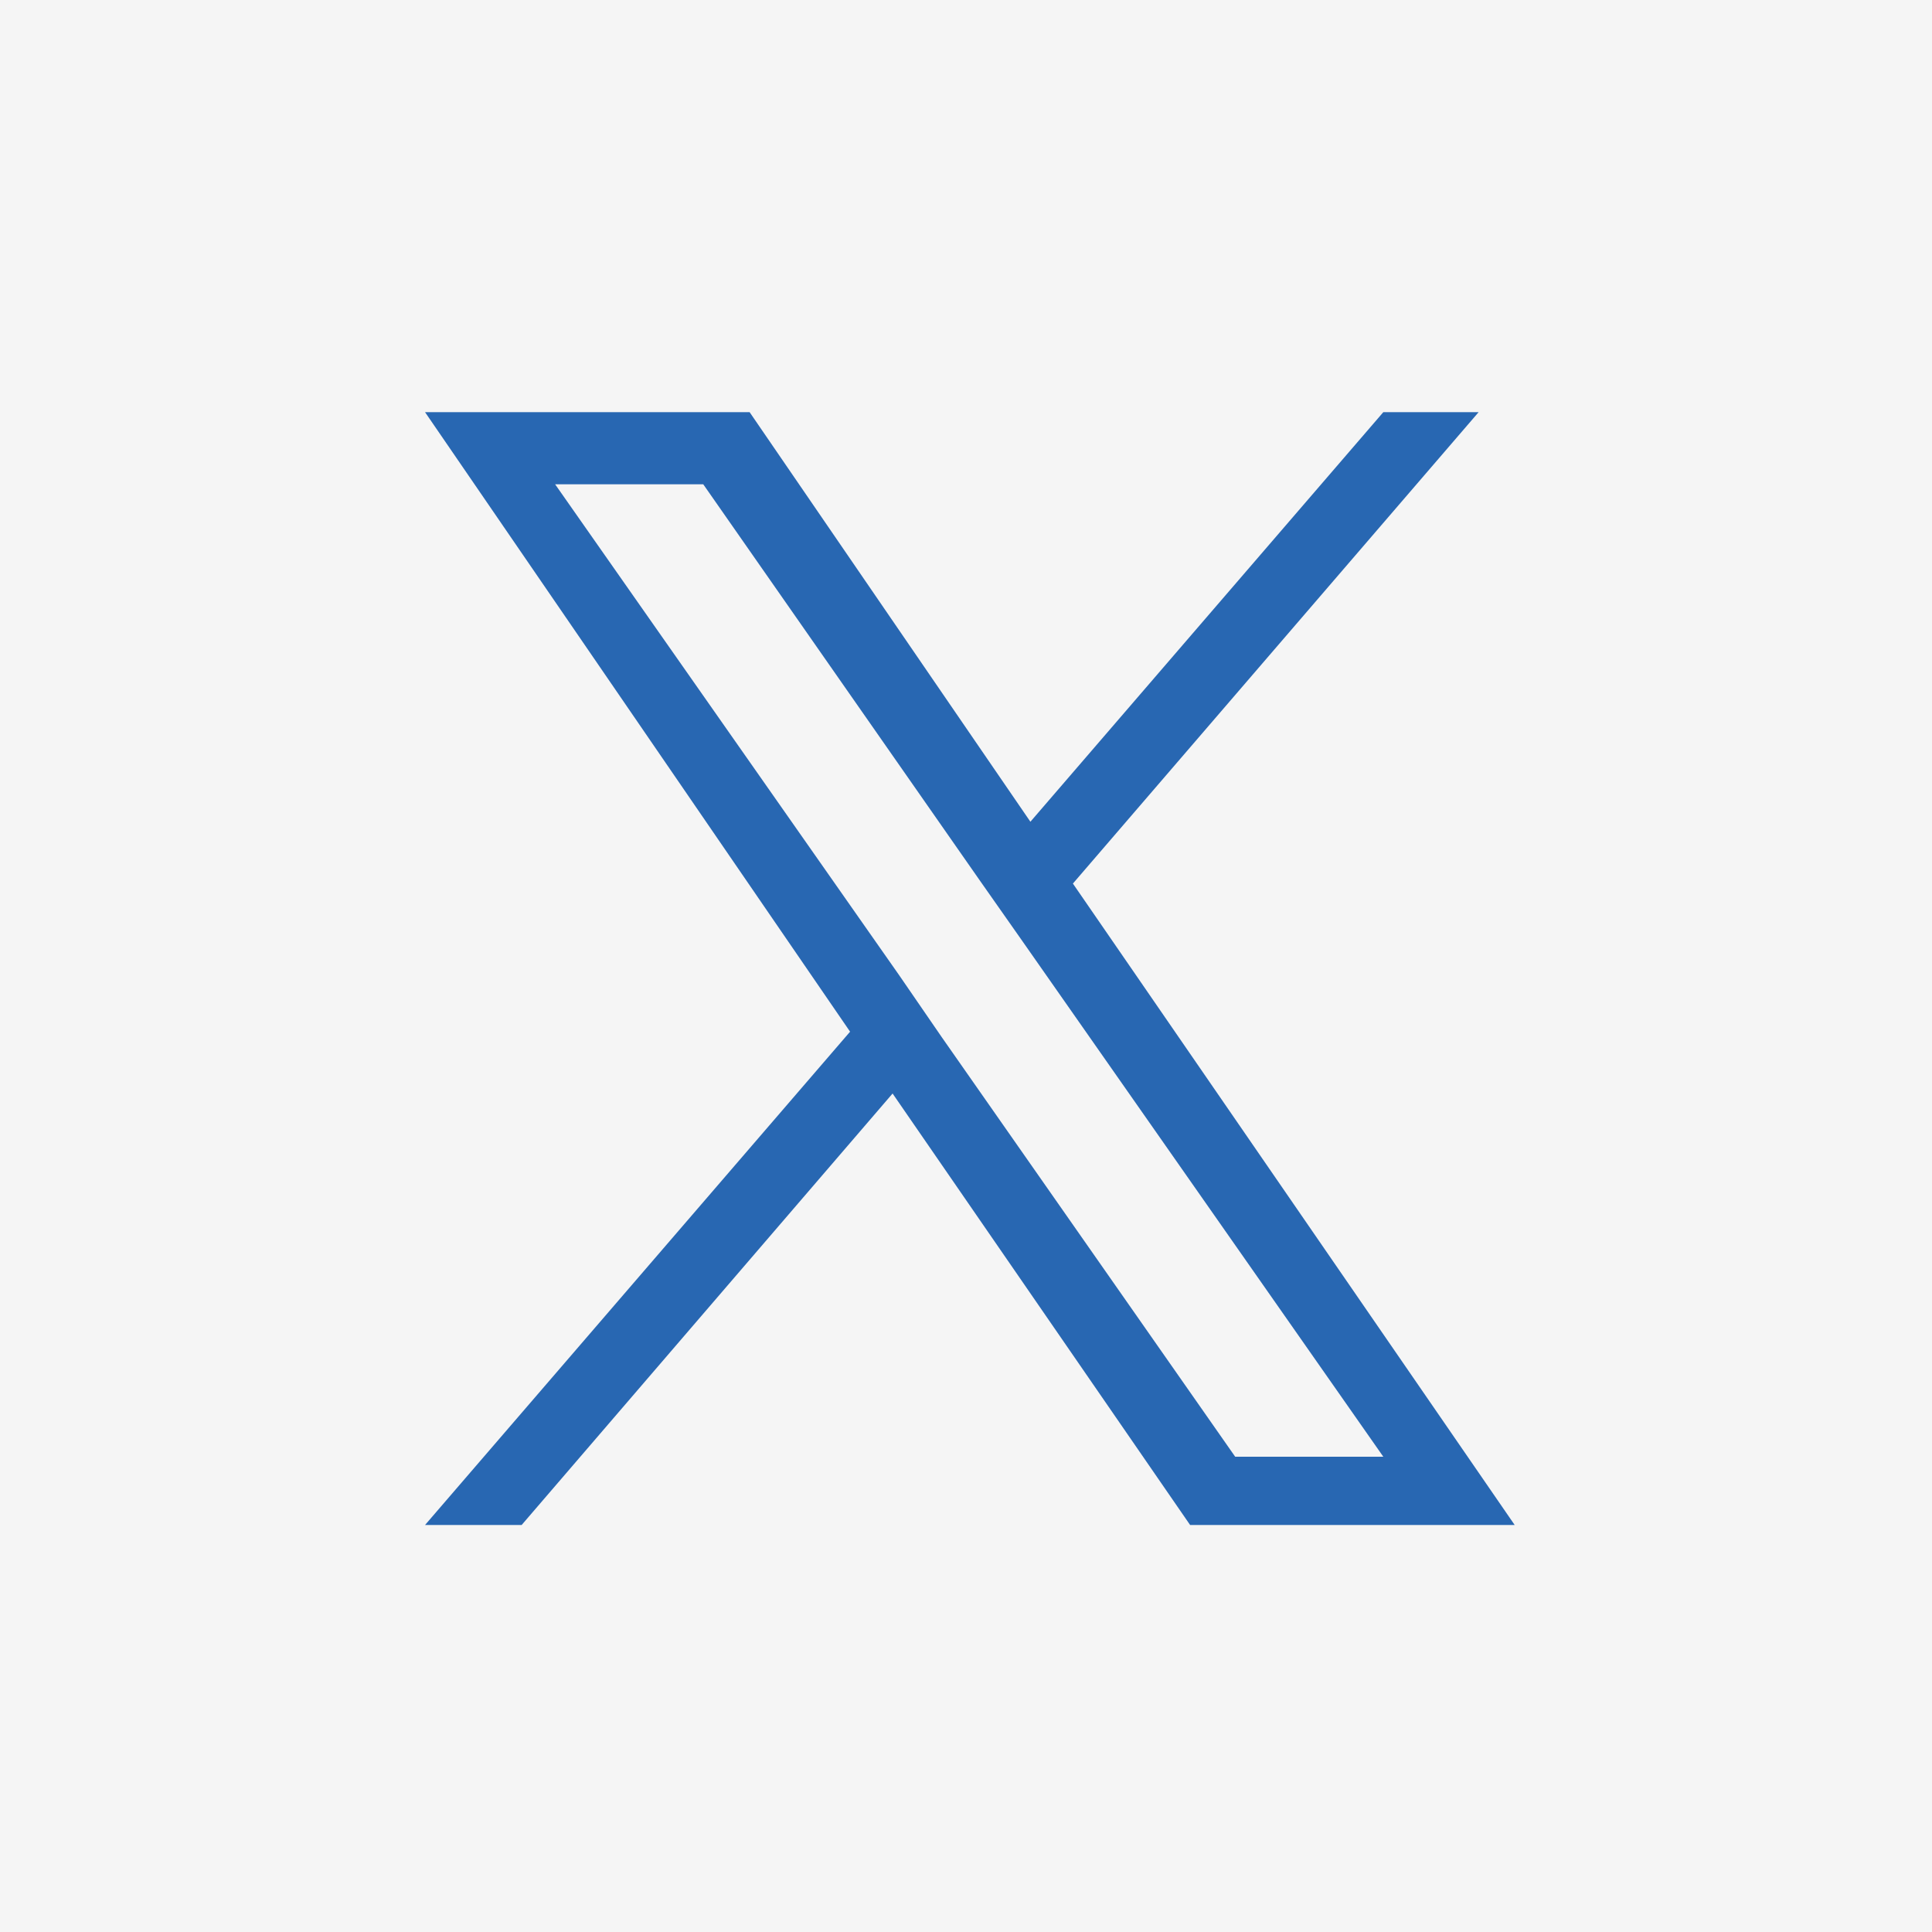 <svg version="1.2" xmlns="http://www.w3.org/2000/svg" viewBox="0 0 150 150" width="150" height="150">
	<title>twitter</title>
	<style>
		.s0 { fill: #f5f5f5 } 
		.s1 { fill: #2867b2 } 
	</style>
	<path id="Shape 1" fill-rule="evenodd" class="s0" d="m176-12v177h-191v-177z"/>
	<g id="Folder 1">
		<g>
		</g>
		<g>
		</g>
		<g>
		</g>
		<g>
		</g>
		<g>
		</g>
		<g>
		</g>
	</g>
	<path class="s1" d="m83.3 68.6l31.5-36.6h-7.4l-27.4 31.8-21.8-31.8h-25.2l33 48.1-33 38.3h7.5l28.8-33.5 23.1 33.5h25.2l-34.3-49.8zm-10.2 11.9l-3.3-4.8-26.7-38.1h11.5l21.5 30.8 3.3 4.7 28 40h-11.5l-22.8-32.6z"/>
</svg>